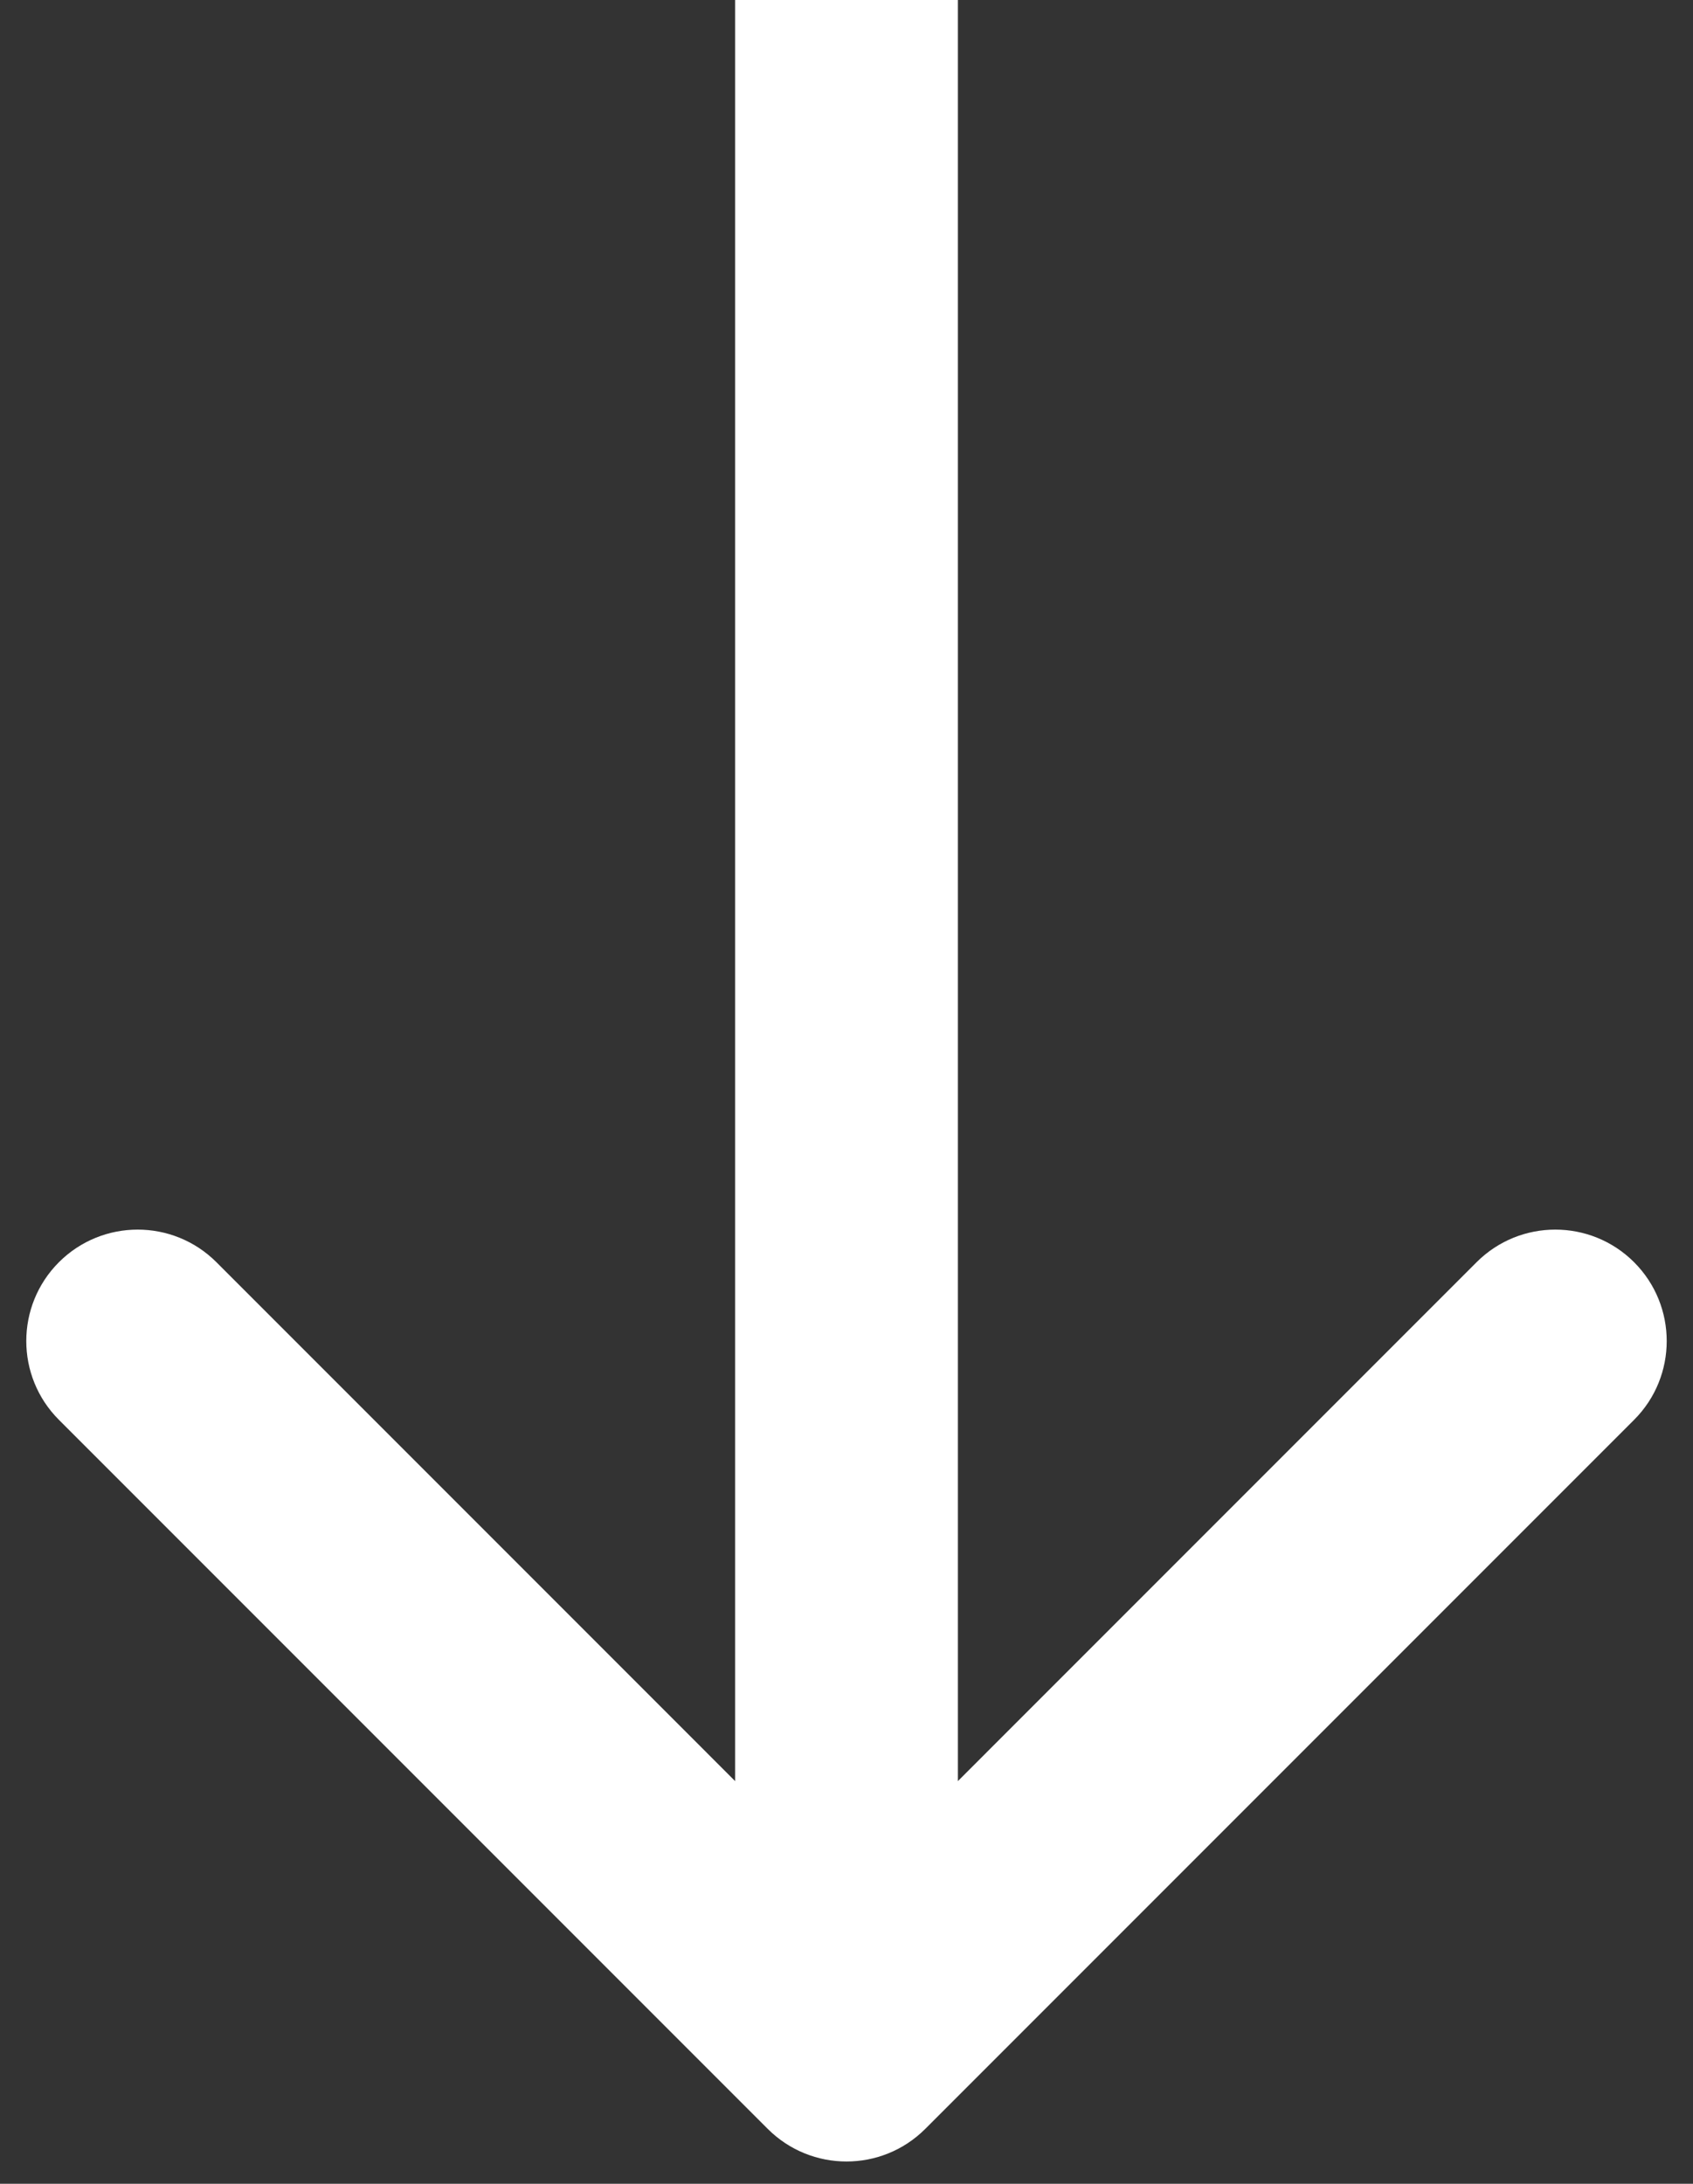 <?xml version="1.0" encoding="UTF-8"?> <svg xmlns="http://www.w3.org/2000/svg" width="38" height="49" viewBox="0 0 38 49" fill="none"><rect x="0" y="0" width="38" height="49" fill="#333333" stroke="none"/><path d="M17.232 47.768C18.209 48.744 19.791 48.744 20.768 47.768L36.678 31.858C37.654 30.882 37.654 29.299 36.678 28.322C35.701 27.346 34.118 27.346 33.142 28.322L19 42.465L4.858 28.322C3.882 27.346 2.299 27.346 1.322 28.322C0.346 29.299 0.346 30.882 1.322 31.858L17.232 47.768ZM19 0L16.5 1.09279e-07L16.5 46L19 46L21.5 46L21.5 -1.09279e-07L19 0Z" fill="white"></path></svg> 
